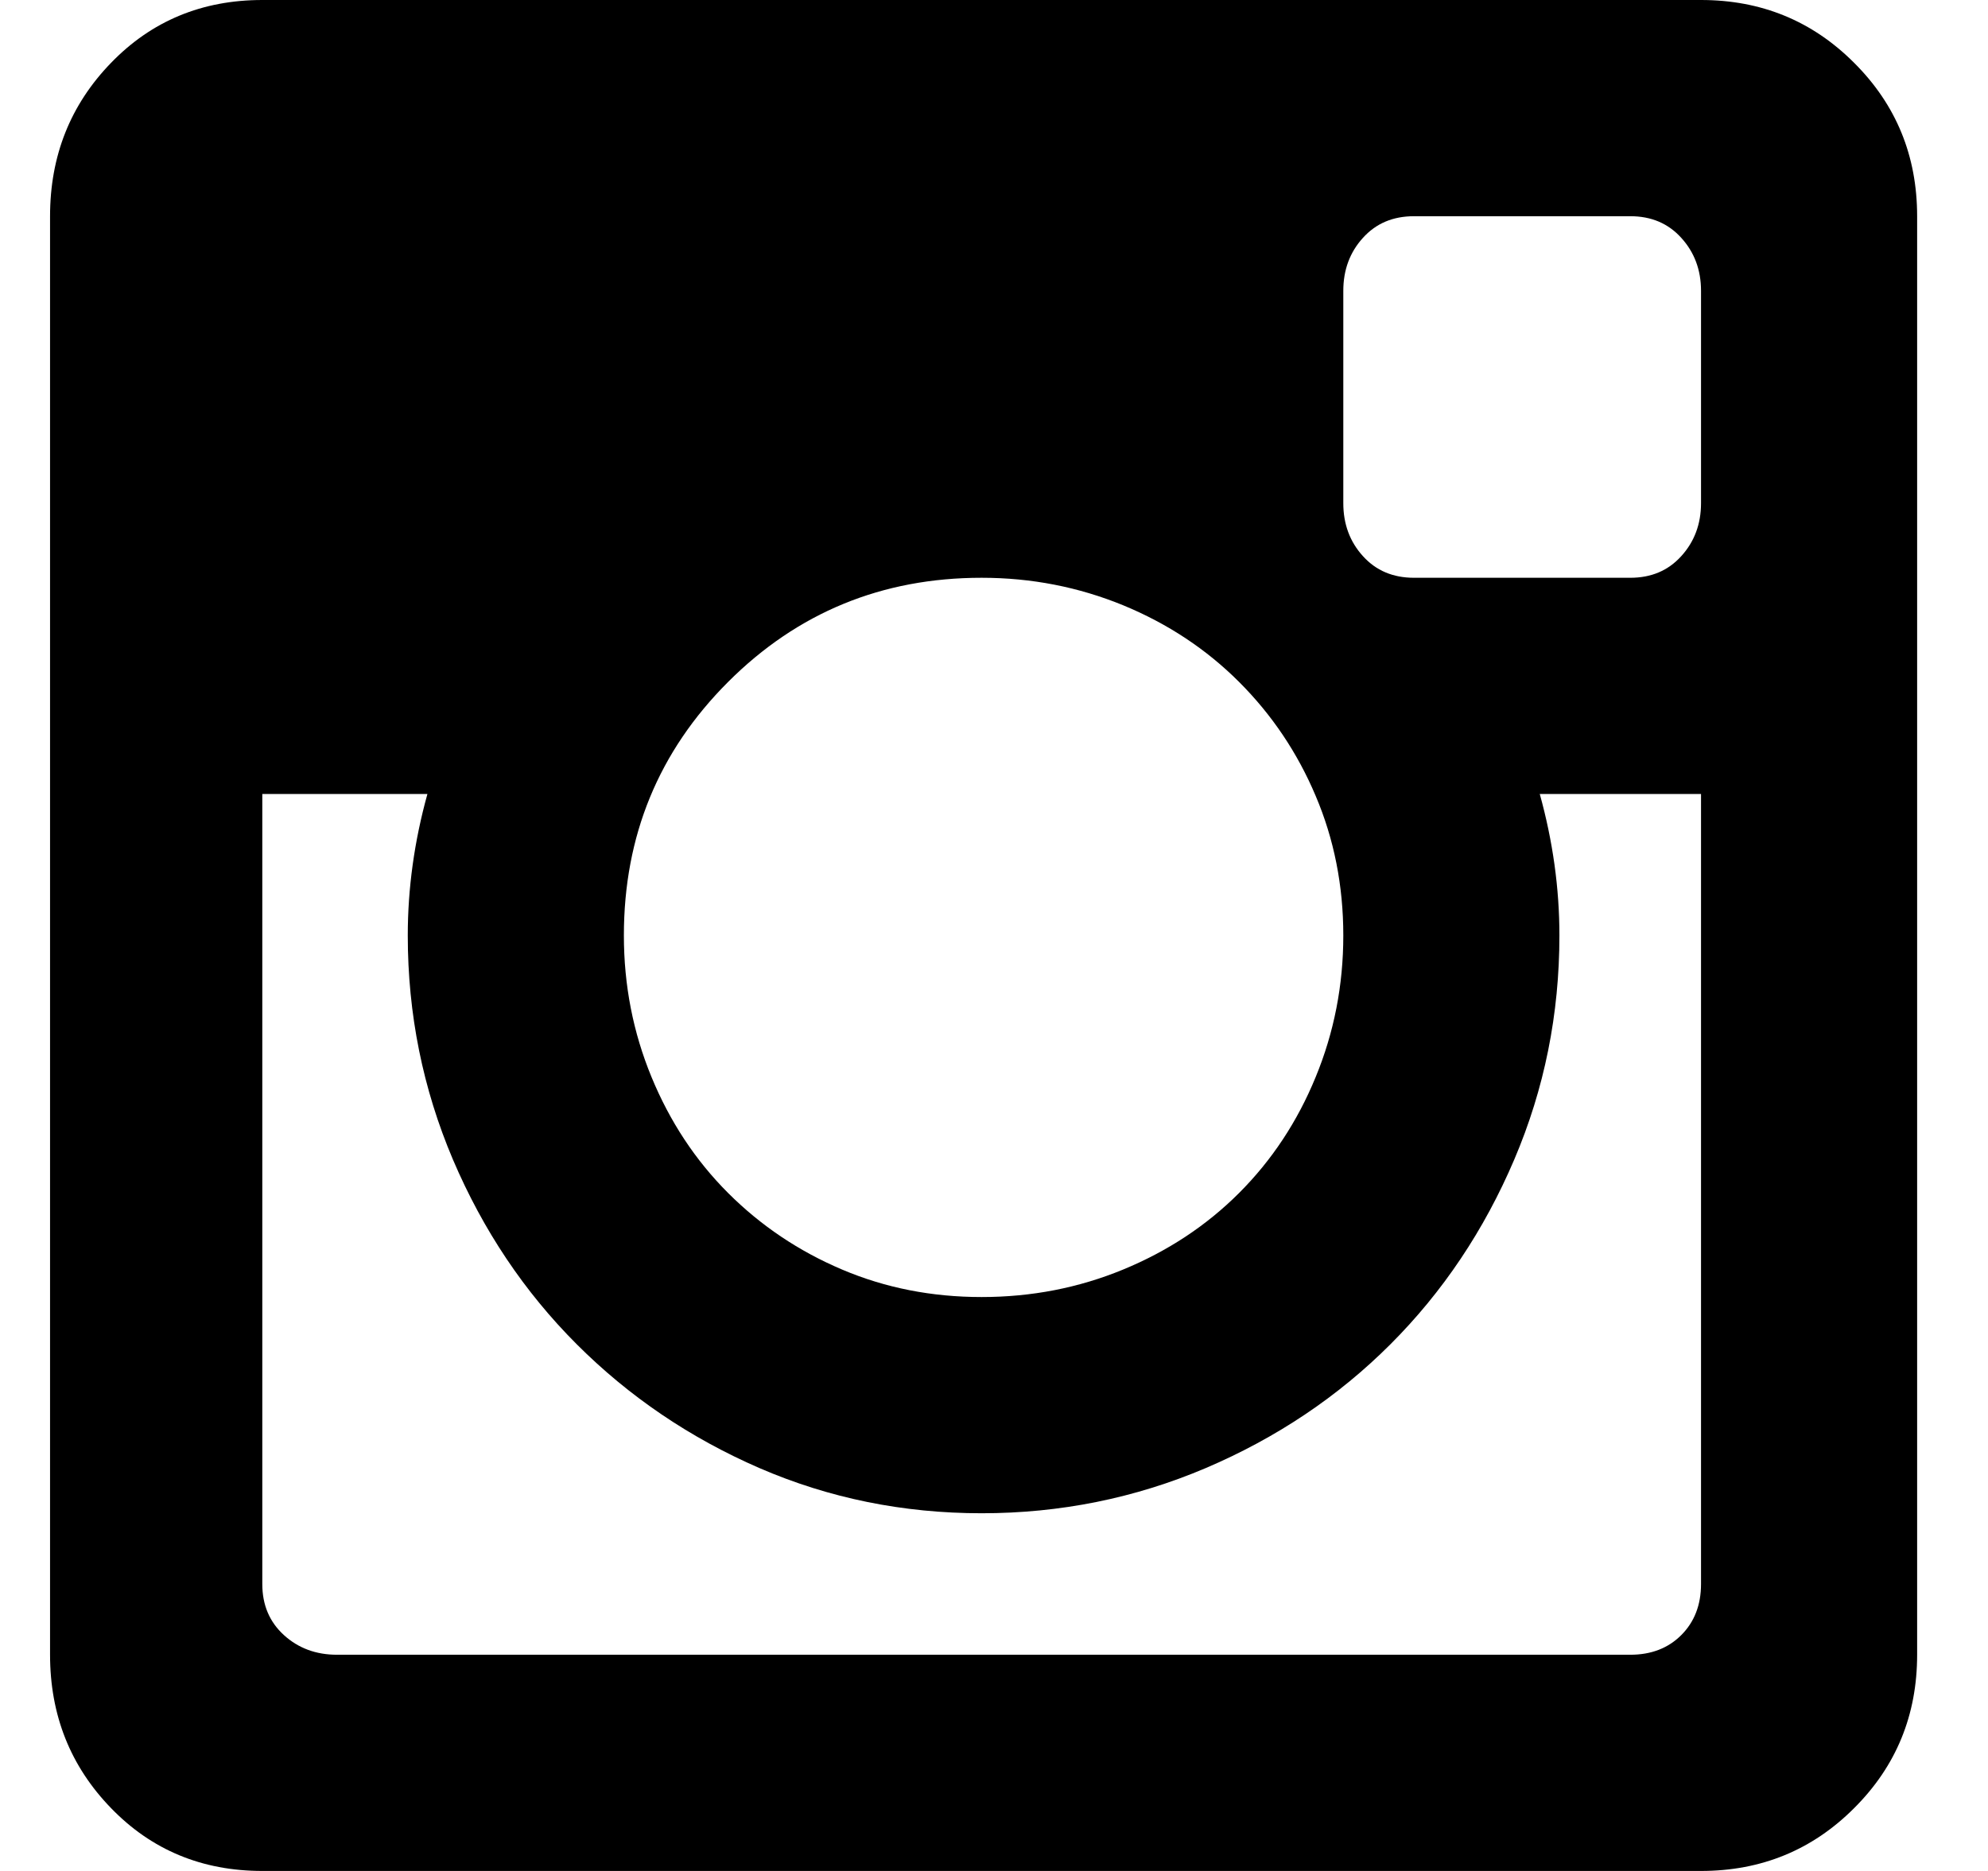 <svg width="17" height="16" viewBox="0 0 17 16" fill="none" xmlns="http://www.w3.org/2000/svg">
<path d="M14.546 6.79H13.167C13.279 7.193 13.335 7.597 13.335 8C13.335 8.672 13.207 9.311 12.949 9.916C12.691 10.521 12.338 11.048 11.89 11.496C11.442 11.944 10.915 12.297 10.31 12.555C9.705 12.812 9.067 12.941 8.394 12.941C7.722 12.941 7.089 12.812 6.495 12.555C5.901 12.297 5.38 11.944 4.932 11.496C4.484 11.048 4.131 10.521 3.873 9.916C3.616 9.311 3.487 8.672 3.487 8C3.487 7.597 3.543 7.193 3.655 6.79H2.243V13.546C2.243 13.726 2.305 13.871 2.428 13.983C2.551 14.095 2.702 14.151 2.882 14.151H13.941C14.12 14.151 14.265 14.095 14.377 13.983C14.489 13.871 14.546 13.726 14.546 13.546V6.79ZM14.546 2.487C14.546 2.308 14.489 2.157 14.377 2.034C14.265 1.91 14.12 1.849 13.941 1.849H12.092C11.912 1.849 11.767 1.91 11.655 2.034C11.543 2.157 11.487 2.308 11.487 2.487V4.303C11.487 4.482 11.543 4.633 11.655 4.756C11.767 4.88 11.912 4.941 12.092 4.941H13.941C14.12 4.941 14.265 4.88 14.377 4.756C14.489 4.633 14.546 4.482 14.546 4.303V2.487ZM8.394 4.941C7.543 4.941 6.82 5.238 6.226 5.832C5.632 6.426 5.335 7.148 5.335 8C5.335 8.426 5.414 8.829 5.571 9.21C5.728 9.591 5.946 9.922 6.226 10.202C6.506 10.482 6.831 10.7 7.201 10.857C7.571 11.014 7.968 11.092 8.394 11.092C8.82 11.092 9.223 11.014 9.604 10.857C9.985 10.7 10.316 10.482 10.596 10.202C10.876 9.922 11.095 9.591 11.251 9.21C11.408 8.829 11.487 8.426 11.487 8C11.487 7.574 11.408 7.176 11.251 6.807C11.095 6.437 10.876 6.112 10.596 5.832C10.316 5.552 9.985 5.333 9.604 5.176C9.223 5.02 8.82 4.941 8.394 4.941ZM2.243 16C1.728 16 1.296 15.821 0.949 15.462C0.602 15.104 0.428 14.667 0.428 14.151V1.849C0.428 1.333 0.602 0.896 0.949 0.538C1.296 0.179 1.728 0 2.243 0H14.546C15.061 0 15.498 0.179 15.856 0.538C16.215 0.896 16.394 1.333 16.394 1.849V14.151C16.394 14.667 16.215 15.104 15.856 15.462C15.498 15.821 15.061 16 14.546 16H2.243Z" fill="black"/>
</svg>
